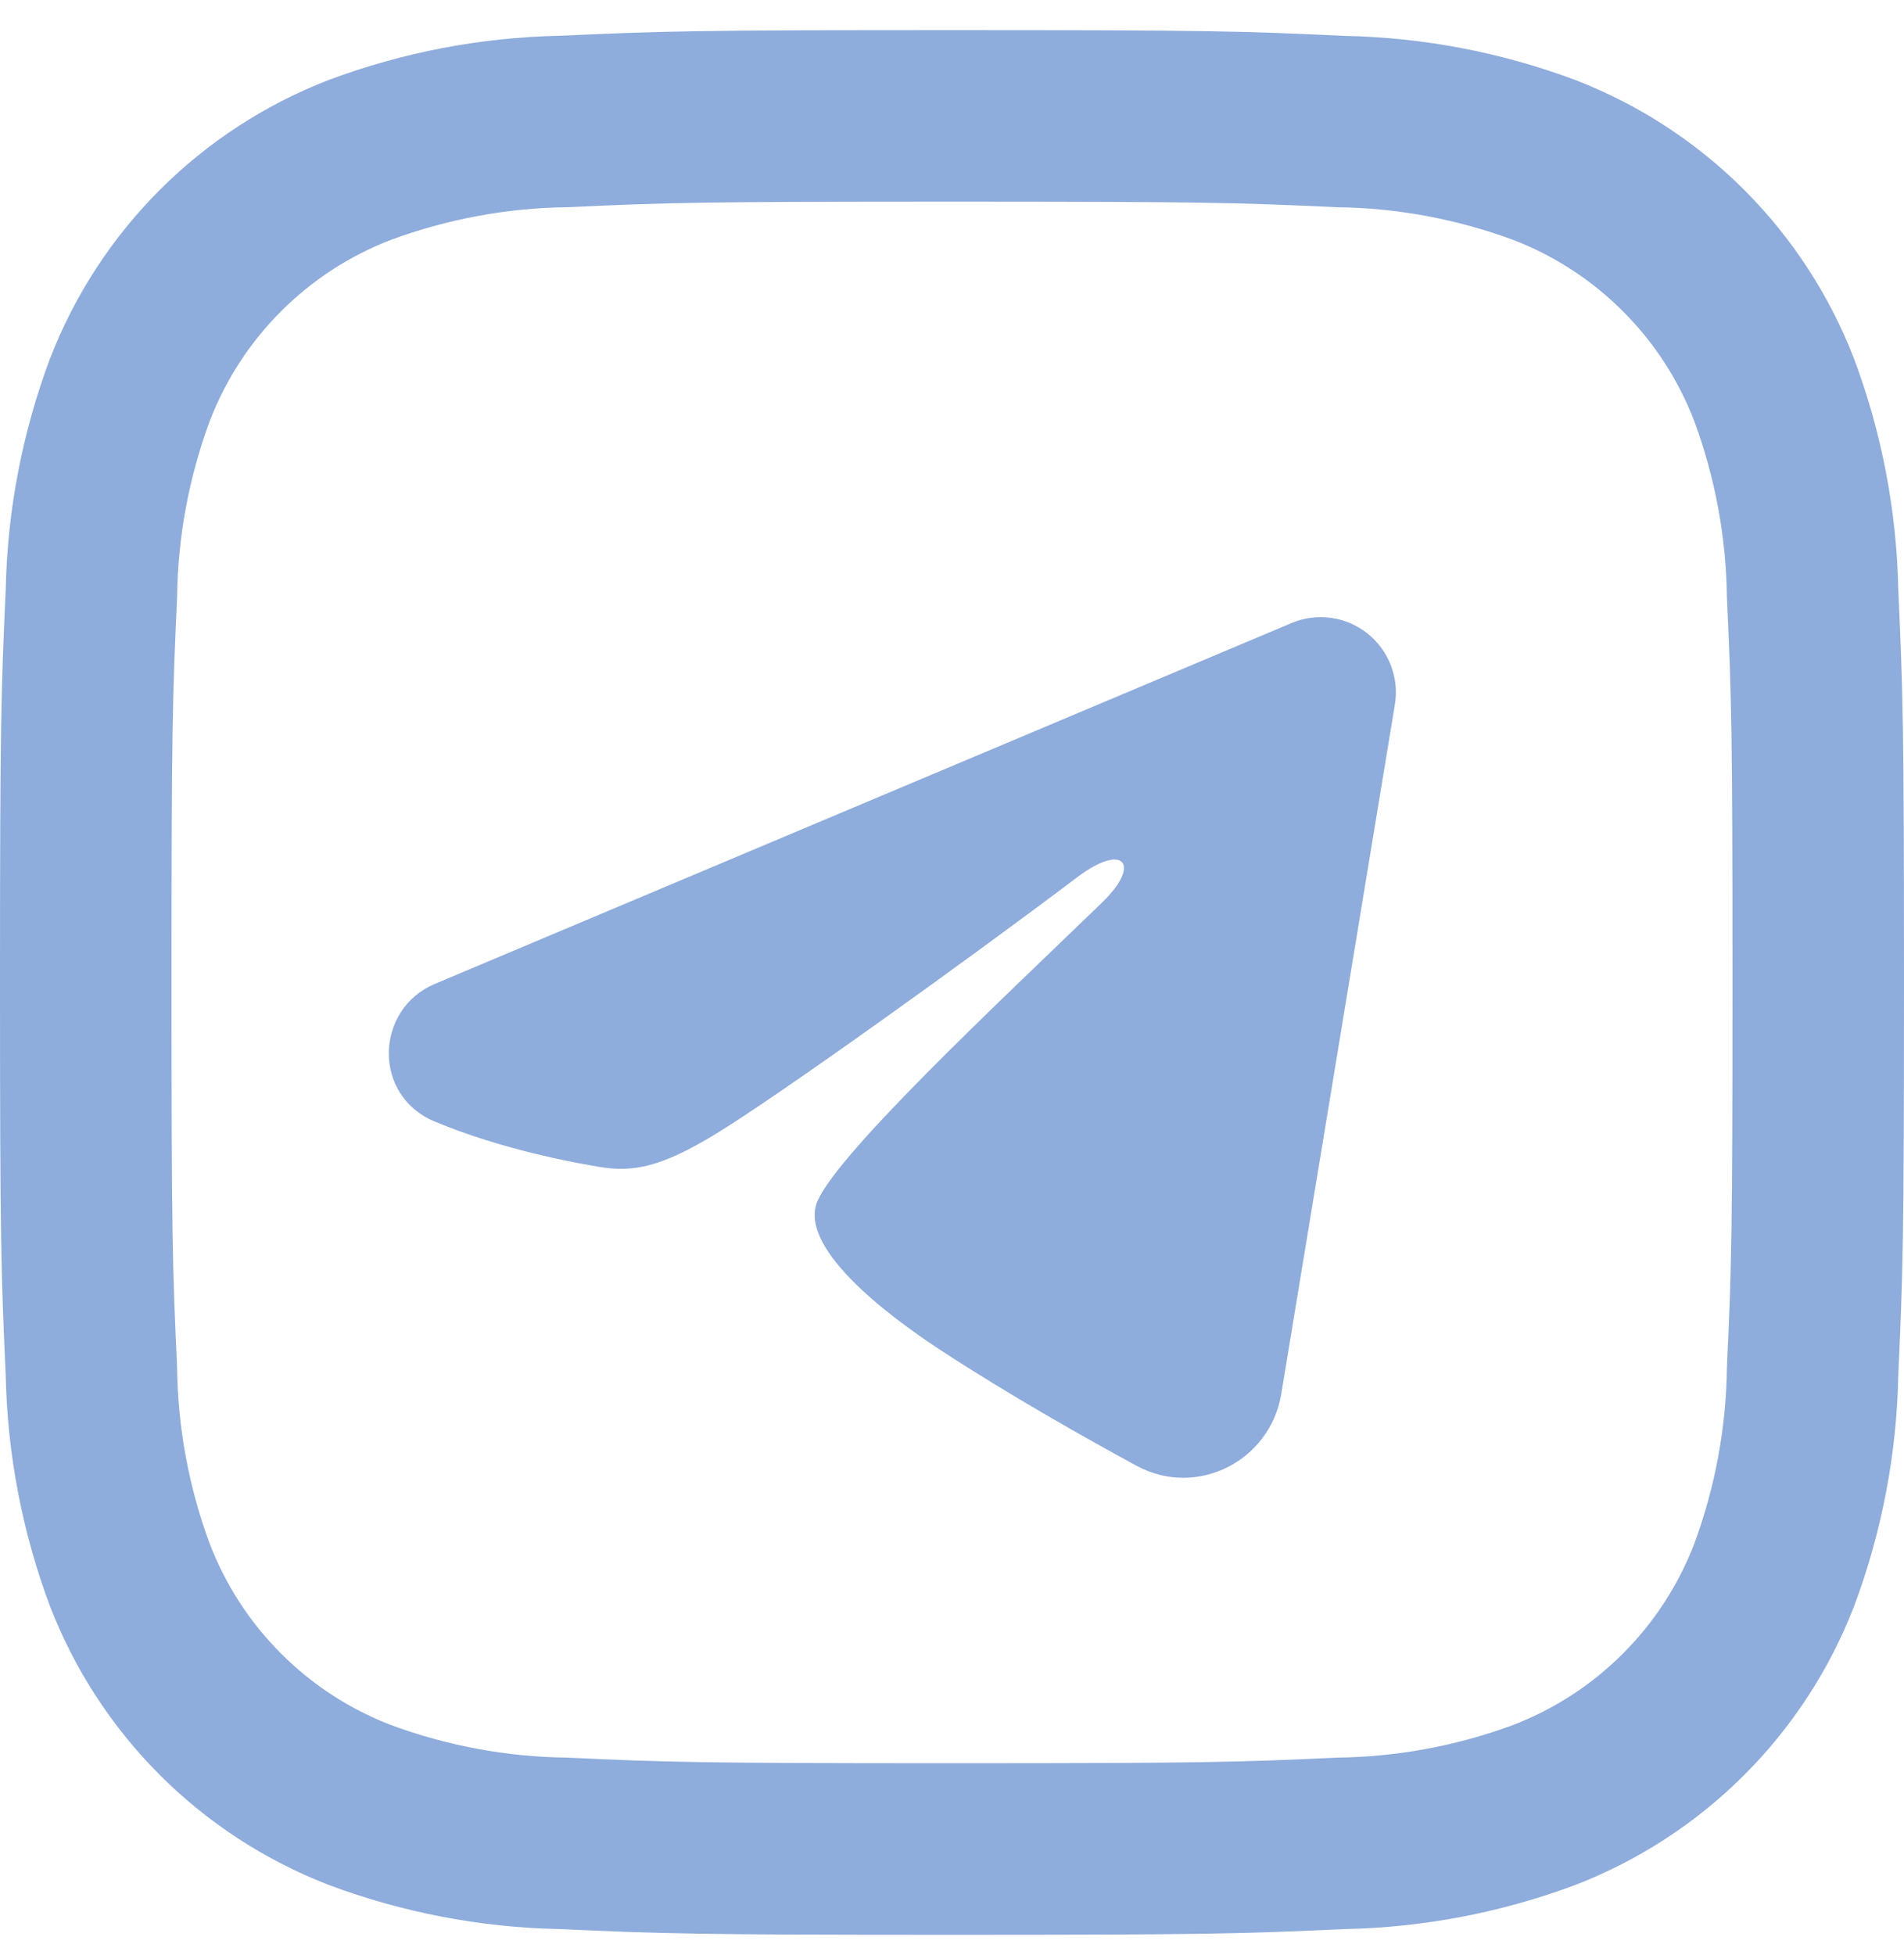 <?xml version="1.0" encoding="UTF-8"?> <svg xmlns="http://www.w3.org/2000/svg" width="38" height="39" viewBox="0 0 38 39" fill="none"> <path d="M19 4.023C24.073 4.023 24.675 4.042 26.678 4.134C27.882 4.148 29.076 4.37 30.205 4.788C31.025 5.104 31.769 5.588 32.39 6.21C33.012 6.831 33.496 7.575 33.812 8.395C34.23 9.525 34.452 10.718 34.466 11.922C34.558 13.925 34.577 14.527 34.577 19.602C34.577 24.676 34.558 25.275 34.466 27.278C34.452 28.482 34.23 29.676 33.812 30.805C33.496 31.625 33.012 32.369 32.39 32.99C31.769 33.612 31.025 34.096 30.205 34.412C29.076 34.831 27.882 35.052 26.678 35.066C24.675 35.158 24.073 35.177 19 35.177C13.927 35.177 13.325 35.158 11.322 35.066C10.118 35.052 8.925 34.831 7.795 34.412C6.975 34.096 6.231 33.612 5.61 32.99C4.988 32.369 4.504 31.625 4.188 30.805C3.769 29.676 3.548 28.482 3.534 27.278C3.442 25.275 3.423 24.673 3.423 19.6C3.423 14.527 3.442 13.925 3.534 11.922C3.548 10.718 3.769 9.525 4.188 8.395C4.504 7.575 4.988 6.831 5.61 6.21C6.231 5.588 6.975 5.104 7.795 4.788C8.925 4.37 10.118 4.148 11.322 4.134C13.325 4.042 13.927 4.023 19 4.023M19 0.6C13.84 0.6 13.192 0.622 11.166 0.714C9.59 0.746 8.031 1.045 6.555 1.598C5.293 2.086 4.146 2.832 3.189 3.789C2.232 4.746 1.486 5.893 0.998 7.155C0.444 8.632 0.146 10.191 0.114 11.767C0.022 13.794 0 14.438 0 19.6C0 24.762 0.022 25.408 0.114 27.434C0.146 29.01 0.445 30.569 0.998 32.045C1.486 33.307 2.232 34.454 3.189 35.411C4.146 36.368 5.293 37.114 6.555 37.603C8.031 38.156 9.591 38.455 11.167 38.486C13.194 38.578 13.84 38.6 19 38.6C24.16 38.6 24.808 38.578 26.834 38.486C28.411 38.455 29.97 38.156 31.447 37.603C32.709 37.114 33.855 36.368 34.812 35.411C35.769 34.454 36.516 33.307 37.004 32.045C37.557 30.569 37.855 29.009 37.886 27.433C37.978 25.406 38 24.762 38 19.6C38 14.438 37.978 13.792 37.886 11.766C37.854 10.19 37.556 8.631 37.002 7.155C36.514 5.893 35.768 4.746 34.811 3.789C33.854 2.832 32.707 2.086 31.445 1.598C29.968 1.045 28.409 0.747 26.833 0.716C24.806 0.621 24.162 0.6 19 0.6Z" fill="#8EACDC"></path> <g clip-path="url(#clip0_55_3782)"> <path fill-rule="evenodd" clip-rule="evenodd" d="M25.777 12.43C26.024 12.326 26.295 12.29 26.56 12.326C26.826 12.362 27.077 12.469 27.288 12.635C27.498 12.801 27.66 13.02 27.757 13.27C27.854 13.52 27.883 13.791 27.839 14.056L25.571 27.813C25.351 29.14 23.895 29.901 22.678 29.24C21.66 28.687 20.148 27.835 18.788 26.946C18.108 26.501 16.025 25.076 16.281 24.062C16.501 23.195 20.001 19.937 22.001 18C22.786 17.239 22.428 16.8 21.501 17.5C19.198 19.238 15.503 21.881 14.281 22.625C13.203 23.281 12.641 23.393 11.969 23.281C10.743 23.077 9.606 22.761 8.678 22.376C7.424 21.856 7.485 20.132 8.677 19.63L25.777 12.43V12.43Z" fill="#8EACDC"></path> </g> <defs> <clipPath id="clip0_55_3782"> <rect width="24" height="24" fill="white" transform="translate(6 8)"></rect> </clipPath> </defs> </svg> 